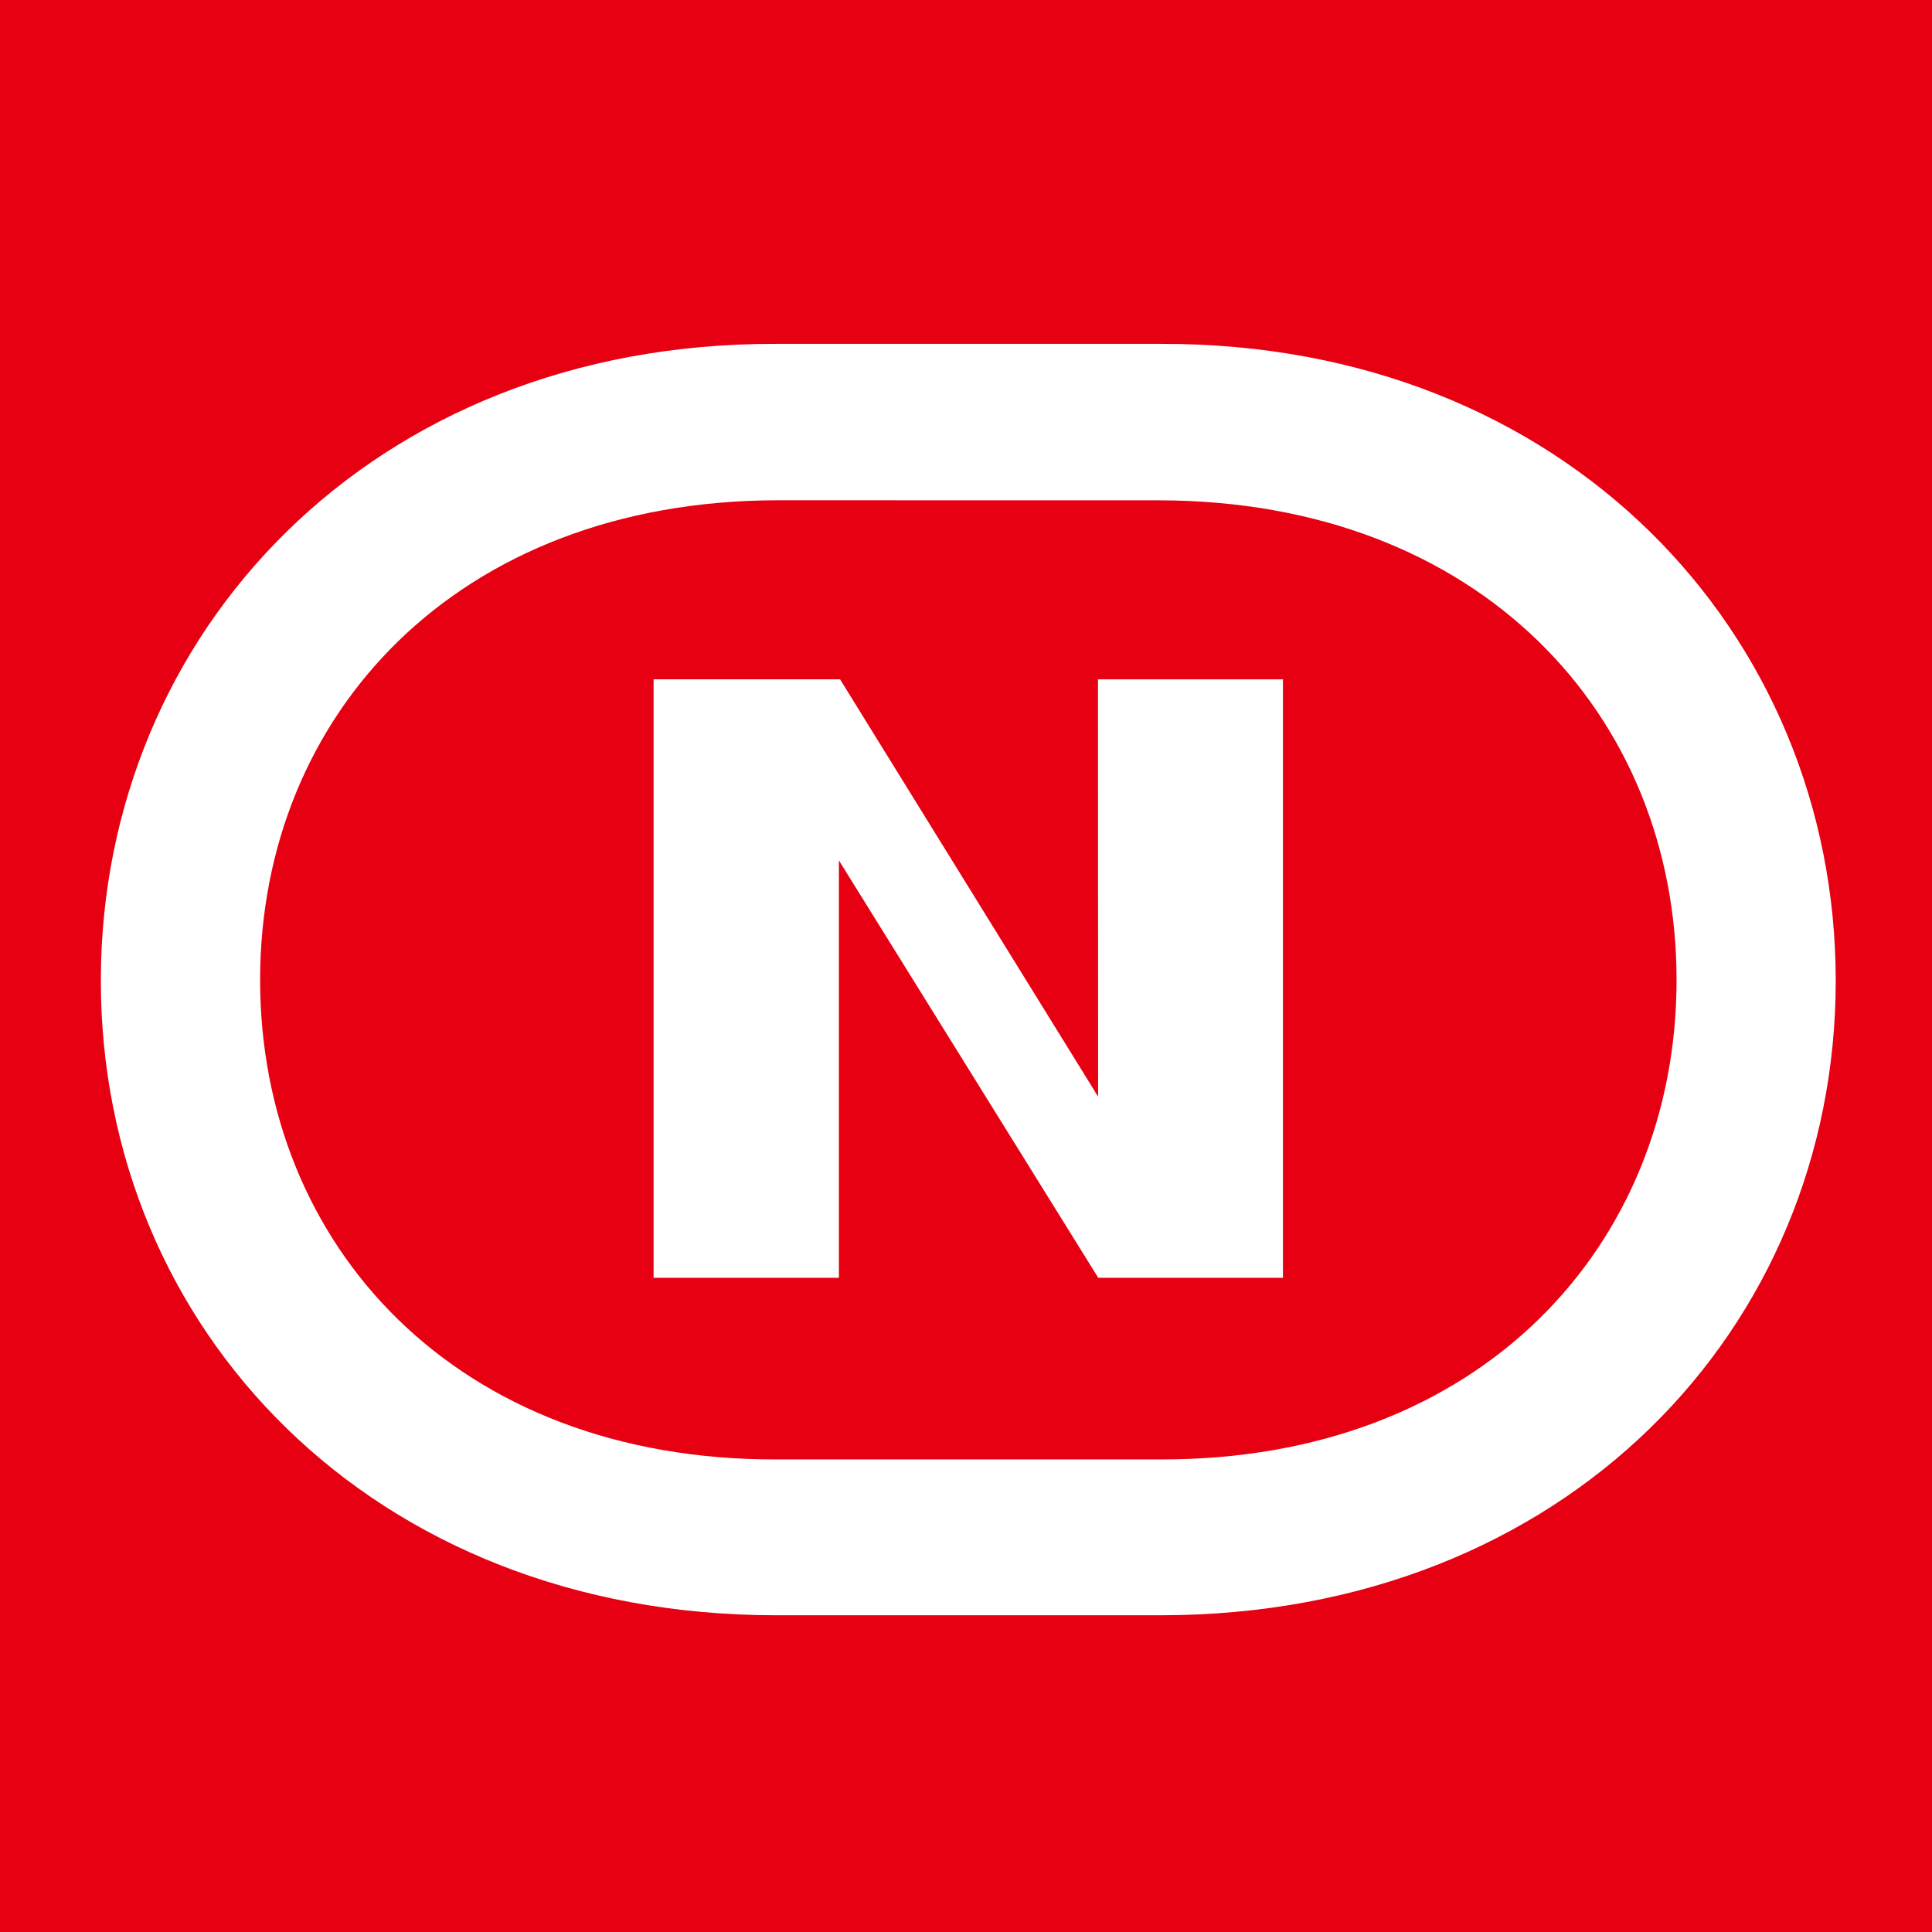<svg id="svg4719" xmlns="http://www.w3.org/2000/svg" viewBox="0 0 893 893"><title>nintendo</title><g id="layer1"><rect id="rect80" width="893" height="893" style="fill:#e60012"/></g><path id="path29" d="M358.61,746.6c-187-.06-312-132.6-312-293.3h0c0-160.71,125.25-294.77,311.71-294.36H536.79C723.24,158.53,848.5,292.59,848.5,453.3h0c0,160.7-125,293.24-312,293.3Zm.57-515.37c-148.07.29-238.95,99.25-238.95,221.69h0c0,122.4,90.31,222.19,239,221.65H535.93c148.64.5,239-99.25,239-221.65h0C774.91,330.51,684,231.55,536,231.26ZM302.1,590.62l0-276.64h86.19L507.57,506.9,507.5,314H593V590.62H507.63L387.76,397.7V590.62Z" style="fill:#fff"/></svg>